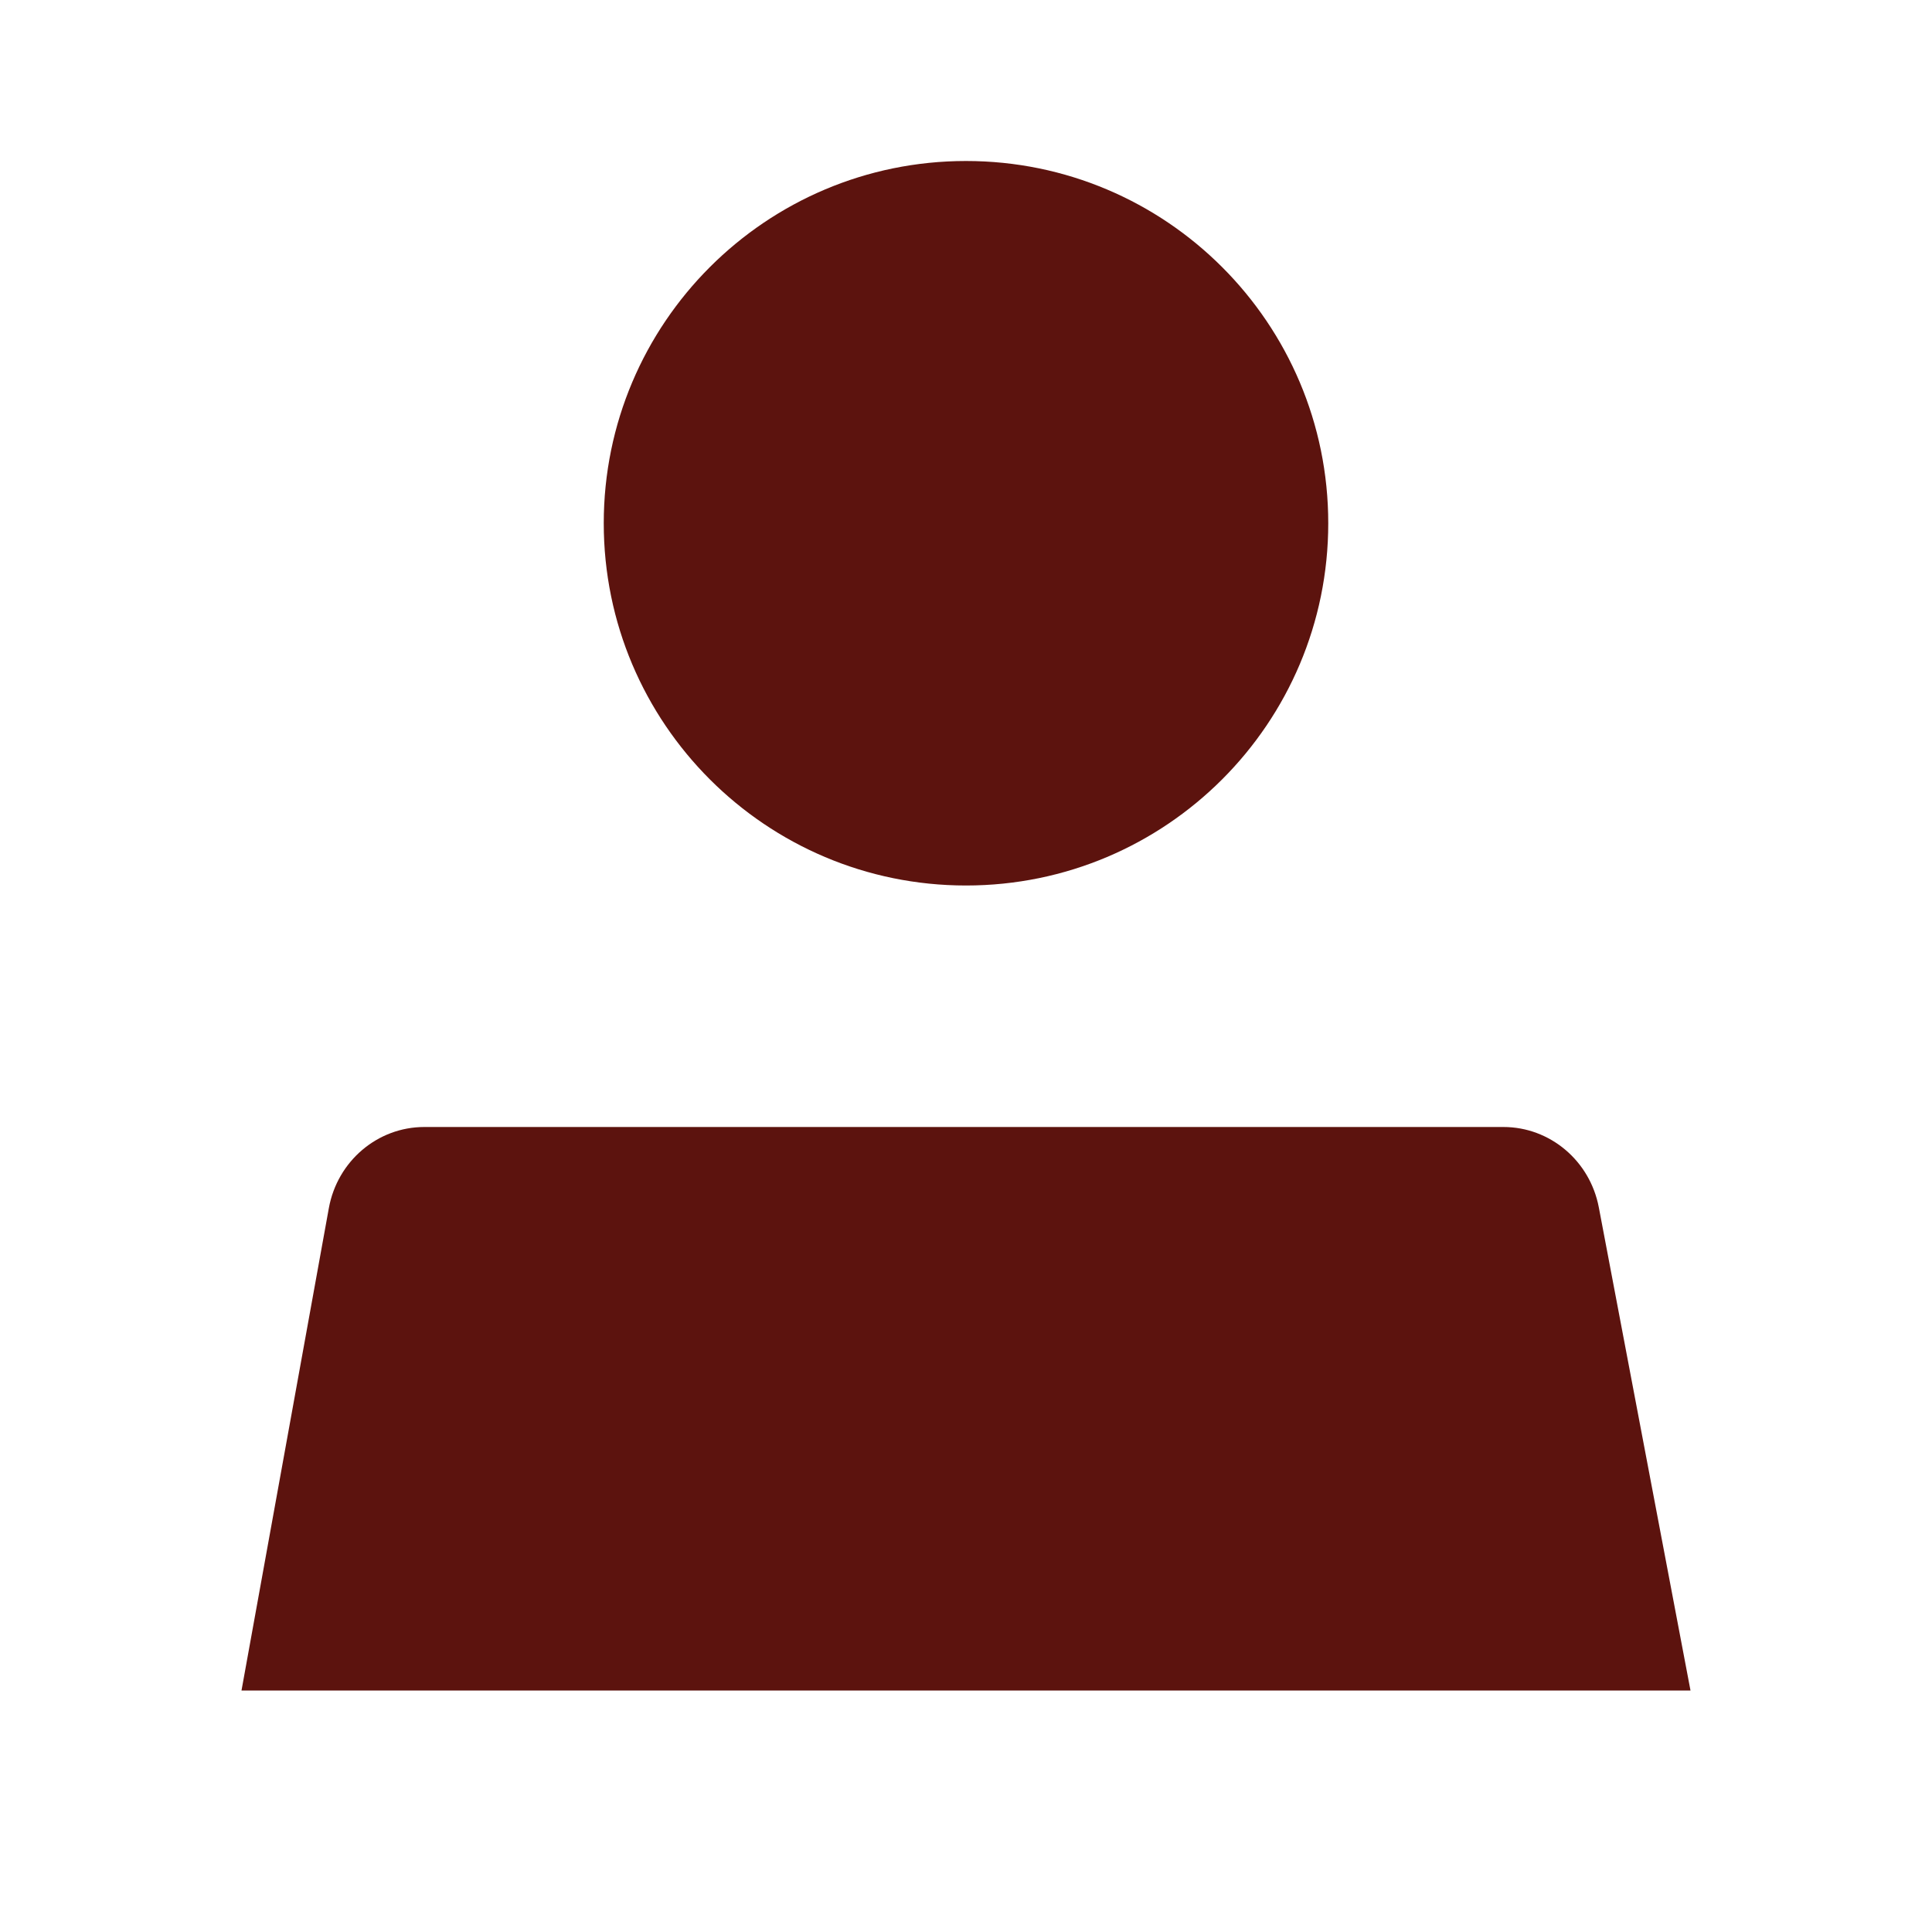 <svg width="24" height="24" viewBox="0 0 24 24" fill="none" xmlns="http://www.w3.org/2000/svg">
<path fill-rule="evenodd" clip-rule="evenodd" d="M19.861 14.998C19.751 14.419 19.254 14 18.676 14H5.271C4.69 14 4.191 14.424 4.085 15.008L3 21H5.454H18.542H21L19.861 14.998Z" fill="#5C130E"/>
<path fill-rule="evenodd" clip-rule="evenodd" d="M16.5 6.5C16.5 8.985 14.485 11 12 11C9.515 11 7.5 8.985 7.5 6.5C7.5 4.015 9.515 2 12 2C14.485 2 16.5 4.015 16.5 6.5Z" fill="#5C130E"/>
</svg>
